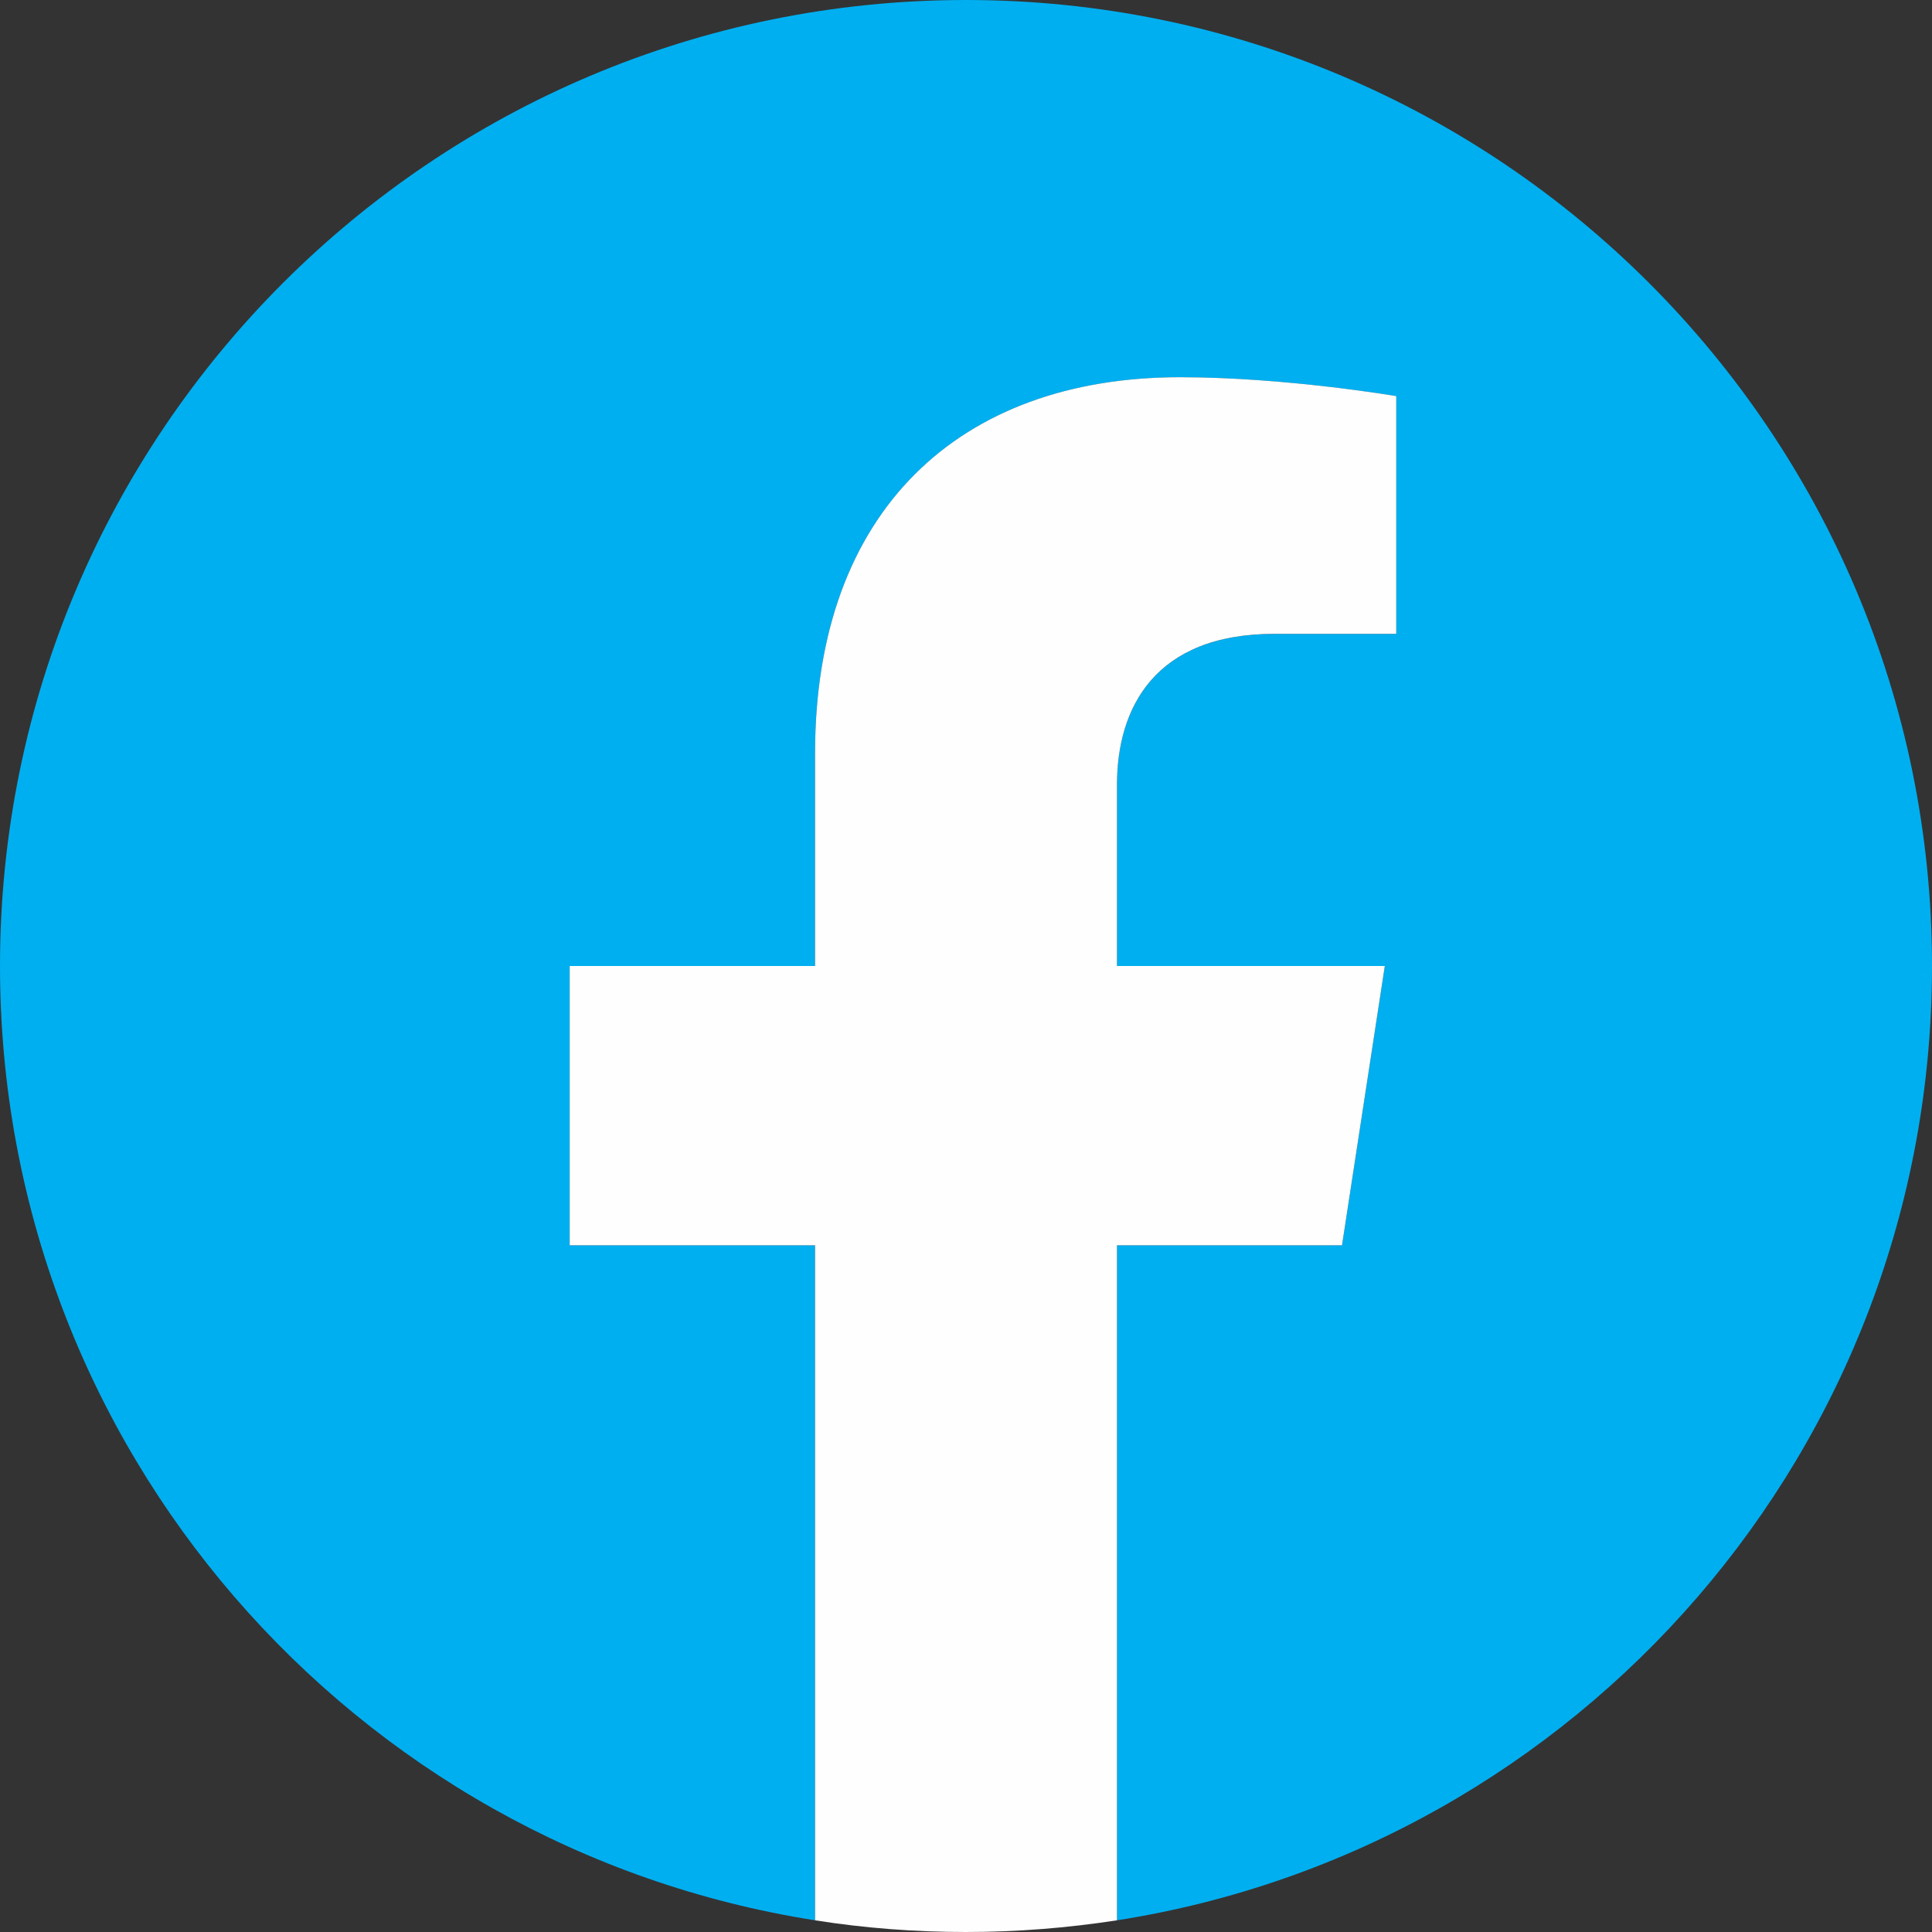 <?xml version="1.0" encoding="utf-8"?>
<!-- Generator: Adobe Illustrator 16.0.4, SVG Export Plug-In . SVG Version: 6.00 Build 0)  -->
<!DOCTYPE svg PUBLIC "-//W3C//DTD SVG 1.1//EN" "http://www.w3.org/Graphics/SVG/1.1/DTD/svg11.dtd">
<svg version="1.1" id="Ebene_1" xmlns="http://www.w3.org/2000/svg" xmlns:xlink="http://www.w3.org/1999/xlink" x="0px" y="0px"
	 width="40px" height="40px" viewBox="10 10 40 40" enable-background="new 10 10 40 40" xml:space="preserve">
<rect x="10" y="10" width="40" height="40" fill="#333333" stroke="none"/>
<g id="Layer_x0020_1">
	<path fill="#00AFF0" d="M50,30c0-11.044-8.955-20-20-20c-11.044,0-20,8.956-20,20c0,9.982,7.312,18.257,16.875,19.758V35.782h-5.08
		V30h5.08v-4.407c0-5.012,2.986-7.782,7.555-7.782c2.188,0,4.478,0.391,4.478,0.391v4.922h-2.522c-2.484,0-3.26,1.541-3.26,3.125V30
		h5.545l-0.886,5.782h-4.659v13.976C42.687,48.26,50,39.985,50,30z"/>
	<path fill="#FEFEFE" d="M37.785,35.782L38.671,30h-5.545v-3.752c0-1.581,0.773-3.125,3.26-3.125h2.522v-4.922
		c0,0-2.29-0.391-4.478-0.391c-4.568,0-7.555,2.768-7.555,7.782V30h-5.08v5.782h5.08v13.976C27.893,49.919,28.937,50,30,50
		s2.106-0.085,3.126-0.242V35.782H37.785z"/>
</g>
</svg>
